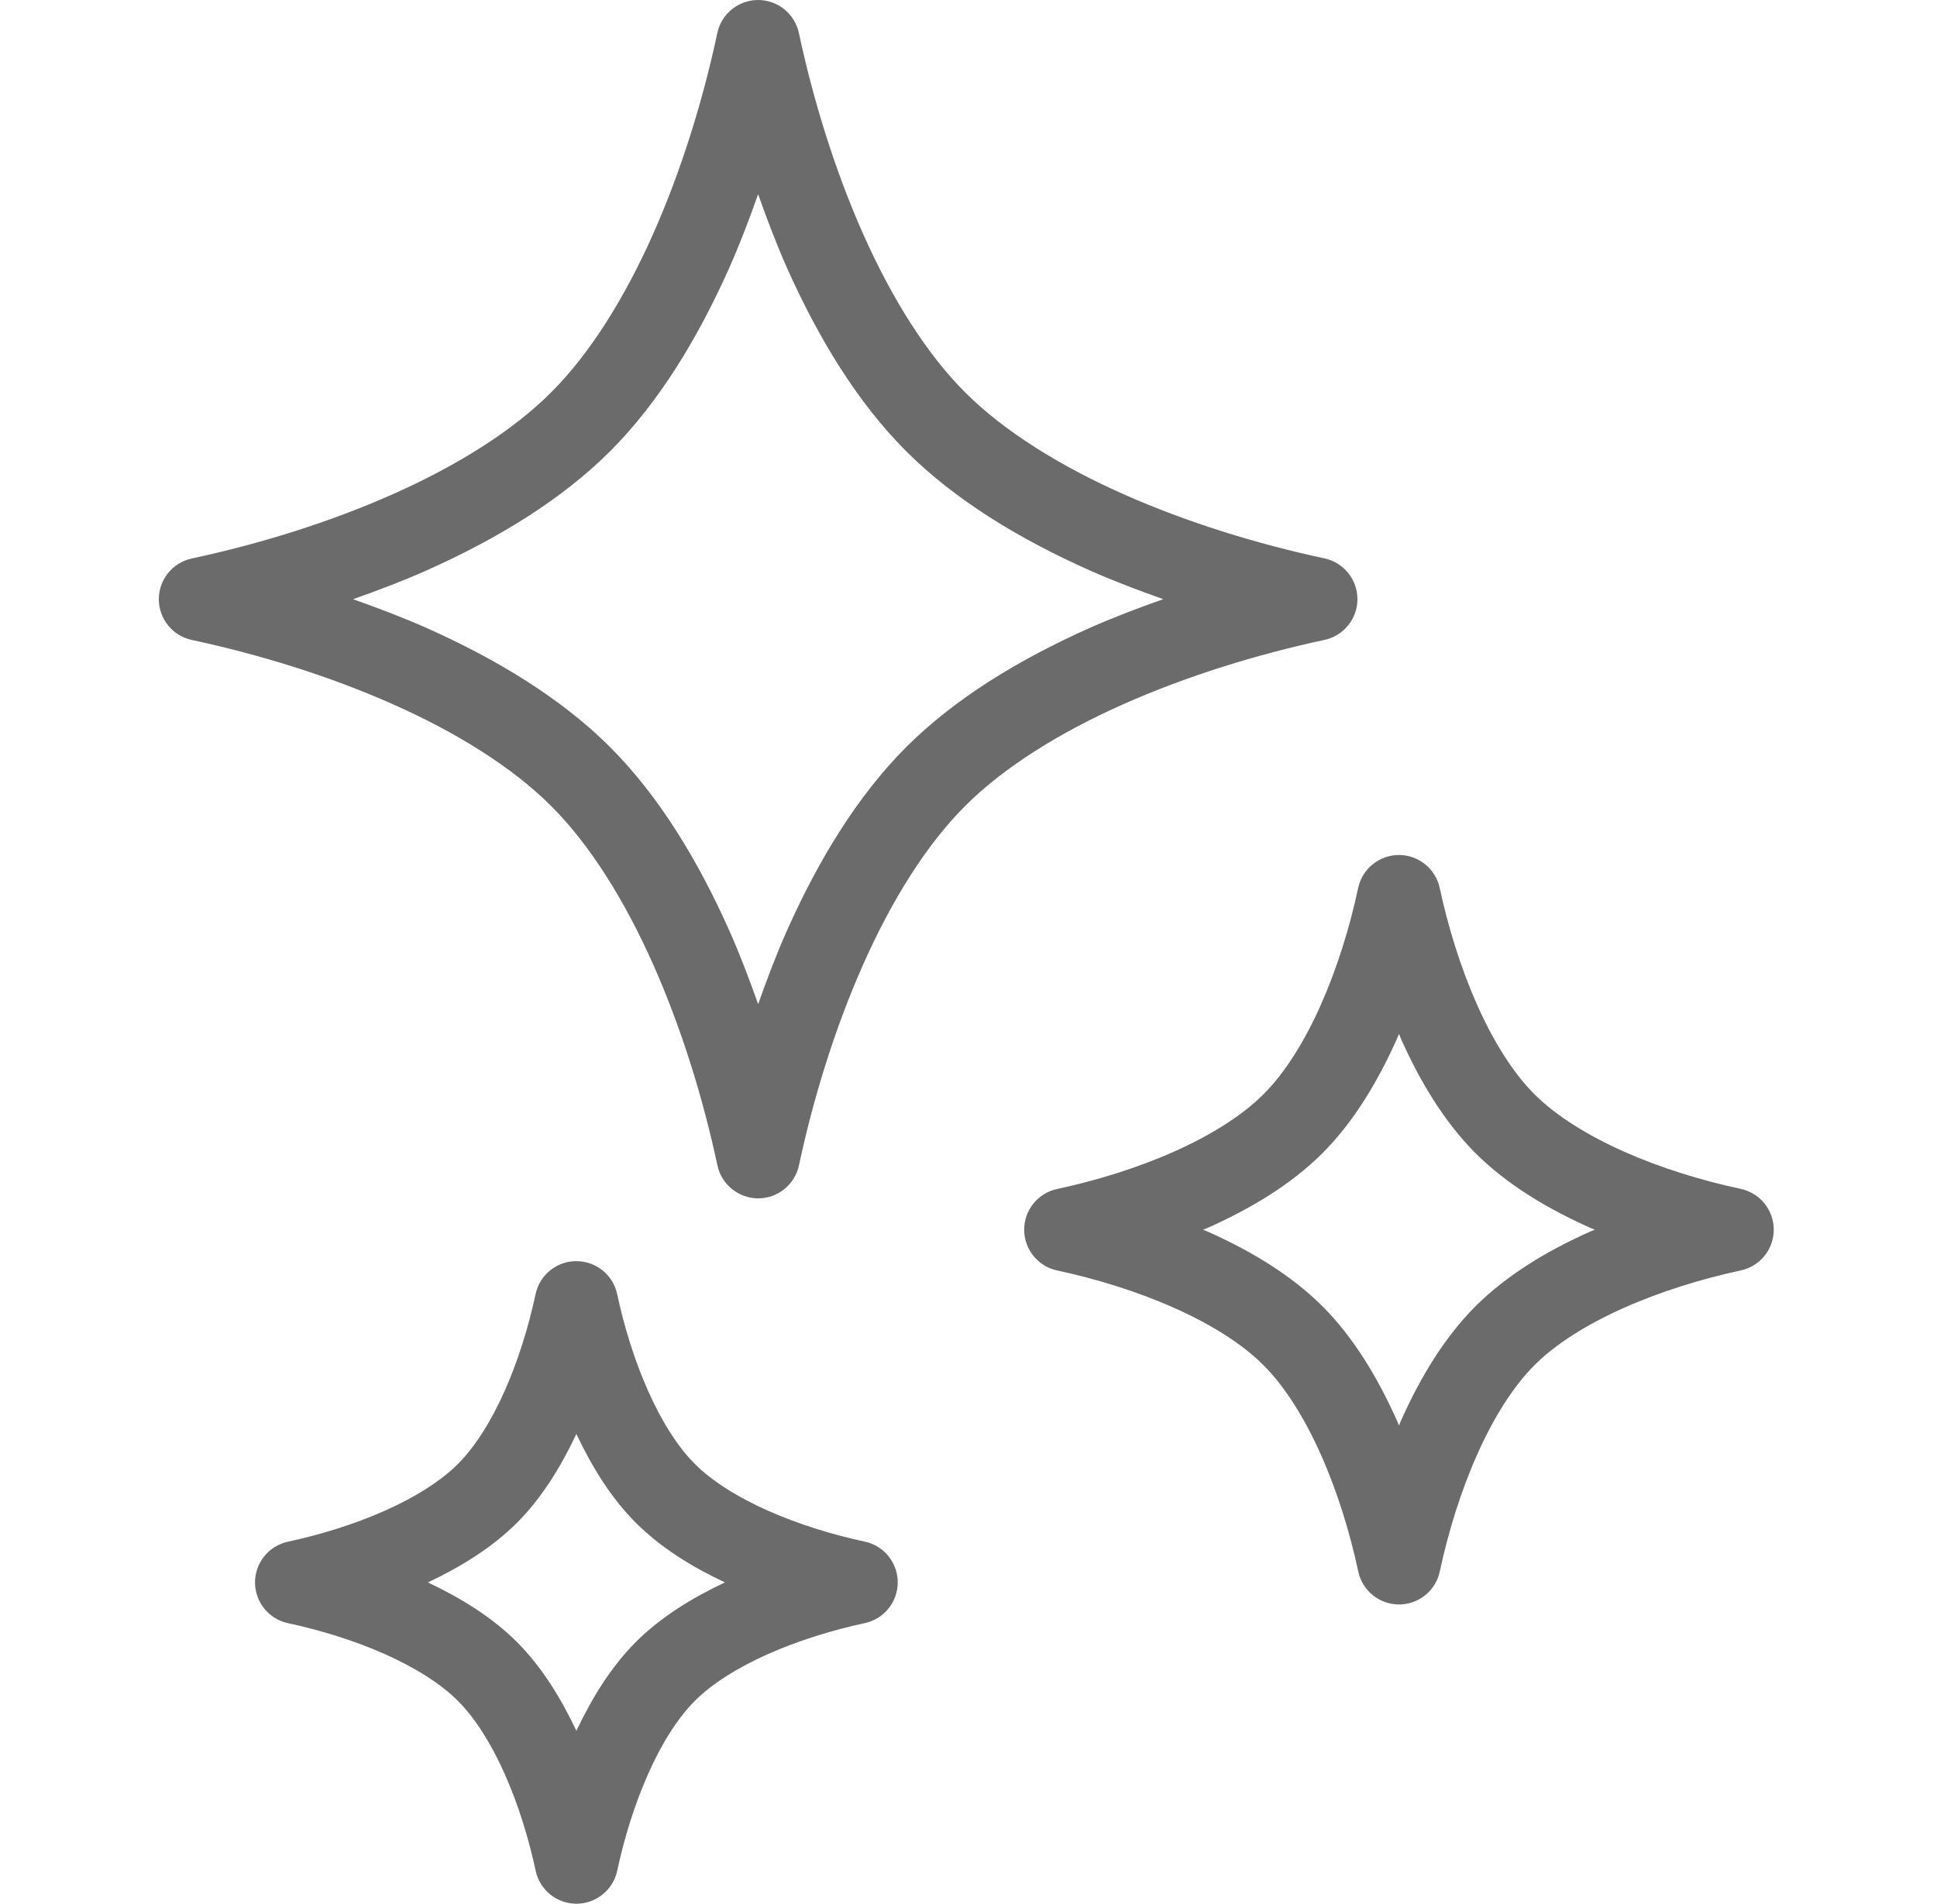<svg width="59" height="58" viewBox="0 0 59 58" fill="none" xmlns="http://www.w3.org/2000/svg">
<g clip-path="url(#clip0_127_34330)">
<path d="M40.343 19.496C40.928 19.37 41.347 18.852 41.347 18.253C41.347 17.656 40.927 17.137 40.342 17.012C38.298 16.575 36.146 15.913 34.213 15.053C32.28 14.194 30.569 13.13 29.395 11.951C28.217 10.777 27.152 9.066 26.293 7.133C25.433 5.2 24.77 3.049 24.334 1.005C24.208 0.419 23.69 0 23.092 0C22.494 0 21.975 0.419 21.85 1.004C21.413 3.05 20.751 5.201 19.891 7.134C19.032 9.068 17.968 10.777 16.788 11.953C15.615 13.131 13.905 14.194 11.971 15.054C10.038 15.915 7.886 16.578 5.842 17.015C5.257 17.14 4.837 17.659 4.838 18.257C4.838 18.855 5.257 19.373 5.843 19.498C7.888 19.935 10.039 20.597 11.972 21.458C13.905 22.316 15.615 23.381 16.79 24.559C17.969 25.733 19.033 27.444 19.892 29.377C20.753 31.31 21.416 33.462 21.852 35.505C21.977 36.091 22.496 36.51 23.094 36.51C23.692 36.51 24.211 36.09 24.336 35.505C24.772 33.461 25.434 31.309 26.296 29.375C27.153 27.442 28.218 25.732 29.396 24.557C30.57 23.38 32.28 22.315 34.214 21.456C36.147 20.596 38.298 19.933 40.343 19.496ZM27.601 22.762C26.108 24.258 24.924 26.216 23.974 28.343C23.648 29.076 23.362 29.832 23.093 30.595C22.823 29.833 22.537 29.076 22.211 28.345C21.262 26.216 20.077 24.26 18.586 22.764C17.089 21.271 15.132 20.087 13.005 19.137C12.272 18.812 11.515 18.525 10.753 18.256C11.515 17.987 12.271 17.701 13.004 17.374C15.131 16.424 17.088 15.24 18.584 13.749C20.077 12.253 21.261 10.294 22.21 8.167C22.537 7.434 22.823 6.677 23.092 5.916C23.361 6.677 23.648 7.433 23.973 8.166C24.923 10.293 26.107 12.25 27.599 13.746C29.095 15.239 31.052 16.423 33.18 17.373C33.913 17.698 34.669 17.985 35.432 18.255C34.669 18.524 33.913 18.81 33.18 19.136C31.053 20.086 29.096 21.27 27.601 22.762Z" fill="#6B6B6B"/>
<path d="M53.024 36.222C51.835 35.969 50.579 35.582 49.463 35.085C48.348 34.59 47.376 33.978 46.738 33.337C46.098 32.702 45.487 31.73 44.992 30.613C44.495 29.498 44.108 28.242 43.853 27.053C43.727 26.468 43.21 26.049 42.612 26.049C42.014 26.049 41.495 26.467 41.369 27.052C41.116 28.242 40.728 29.498 40.232 30.614C39.738 31.73 39.126 32.703 38.484 33.339C37.849 33.979 36.877 34.591 35.76 35.086C34.645 35.584 33.389 35.97 32.2 36.224C31.614 36.349 31.194 36.868 31.196 37.466C31.196 38.064 31.614 38.582 32.2 38.707C33.39 38.962 34.645 39.348 35.76 39.846C36.877 40.34 37.849 40.952 38.484 41.593C39.126 42.229 39.739 43.202 40.233 44.319C40.731 45.433 41.118 46.688 41.372 47.879C41.496 48.464 42.015 48.883 42.614 48.883C43.212 48.883 43.731 48.463 43.855 47.879C44.109 46.688 44.495 45.433 44.993 44.318C45.487 43.201 46.099 42.229 46.74 41.592C47.376 40.952 48.348 40.34 49.465 39.846C50.58 39.348 51.835 38.961 53.025 38.705C53.61 38.58 54.028 38.063 54.028 37.464C54.028 36.866 53.609 36.347 53.024 36.222ZM48.431 37.524C47.122 38.11 45.902 38.842 44.943 39.797C43.989 40.755 43.258 41.974 42.672 43.285C42.652 43.332 42.634 43.383 42.612 43.432C42.592 43.383 42.573 43.332 42.552 43.285C41.966 41.974 41.236 40.755 40.281 39.797C39.322 38.843 38.103 38.111 36.793 37.526C36.744 37.505 36.695 37.486 36.646 37.465C36.695 37.444 36.744 37.427 36.793 37.406C38.103 36.82 39.322 36.089 40.28 35.136C41.236 34.176 41.966 32.956 42.552 31.646C42.573 31.598 42.59 31.549 42.612 31.5C42.633 31.549 42.65 31.598 42.671 31.646C43.257 32.957 43.989 34.175 44.942 35.133C45.902 36.089 47.121 36.819 48.431 37.405C48.478 37.426 48.528 37.444 48.576 37.465C48.528 37.486 48.478 37.503 48.431 37.524Z" fill="#6B6B6B"/>
<path d="M26.34 46.968C25.353 46.757 24.313 46.436 23.392 46.026C22.469 45.618 21.673 45.114 21.165 44.601C20.652 44.094 20.148 43.297 19.741 42.376C19.329 41.454 19.008 40.413 18.798 39.426C18.673 38.841 18.154 38.423 17.556 38.423C16.958 38.421 16.438 38.841 16.314 39.426C16.103 40.413 15.782 41.455 15.372 42.377C14.964 43.298 14.46 44.094 13.947 44.603C13.44 45.114 12.643 45.619 11.721 46.027C10.8 46.437 9.759 46.759 8.772 46.97C8.188 47.095 7.768 47.613 7.768 48.212C7.768 48.81 8.187 49.328 8.772 49.453C9.759 49.664 10.801 49.985 11.722 50.395C12.643 50.804 13.439 51.307 13.947 51.82C14.46 52.329 14.965 53.126 15.373 54.047C15.784 54.968 16.105 56.009 16.316 56.997C16.441 57.581 16.96 58 17.558 58C18.156 58 18.675 57.581 18.8 56.996C19.011 56.009 19.331 54.967 19.742 54.046C20.149 53.124 20.653 52.328 21.166 51.819C21.674 51.307 22.47 50.803 23.392 50.395C24.313 49.984 25.355 49.663 26.341 49.451C26.927 49.326 27.345 48.807 27.345 48.209C27.344 47.611 26.925 47.092 26.34 46.968ZM19.369 50.024C18.613 50.783 18.033 51.725 17.557 52.733C17.081 51.725 16.5 50.784 15.743 50.024C14.983 49.267 14.041 48.688 13.034 48.211C14.041 47.735 14.983 47.154 15.743 46.399C16.5 45.639 17.08 44.696 17.556 43.689C18.033 44.696 18.613 45.639 19.369 46.397C20.128 47.153 21.071 47.736 22.08 48.211C21.071 48.687 20.129 49.267 19.369 50.024Z" fill="#6B6B6B"/>
</g>
<defs>
<clipPath id="clip0_127_34330">
<rect width="58" height="58" fill="white" transform="translate(0.838)"/>
</clipPath>
</defs>
</svg>
